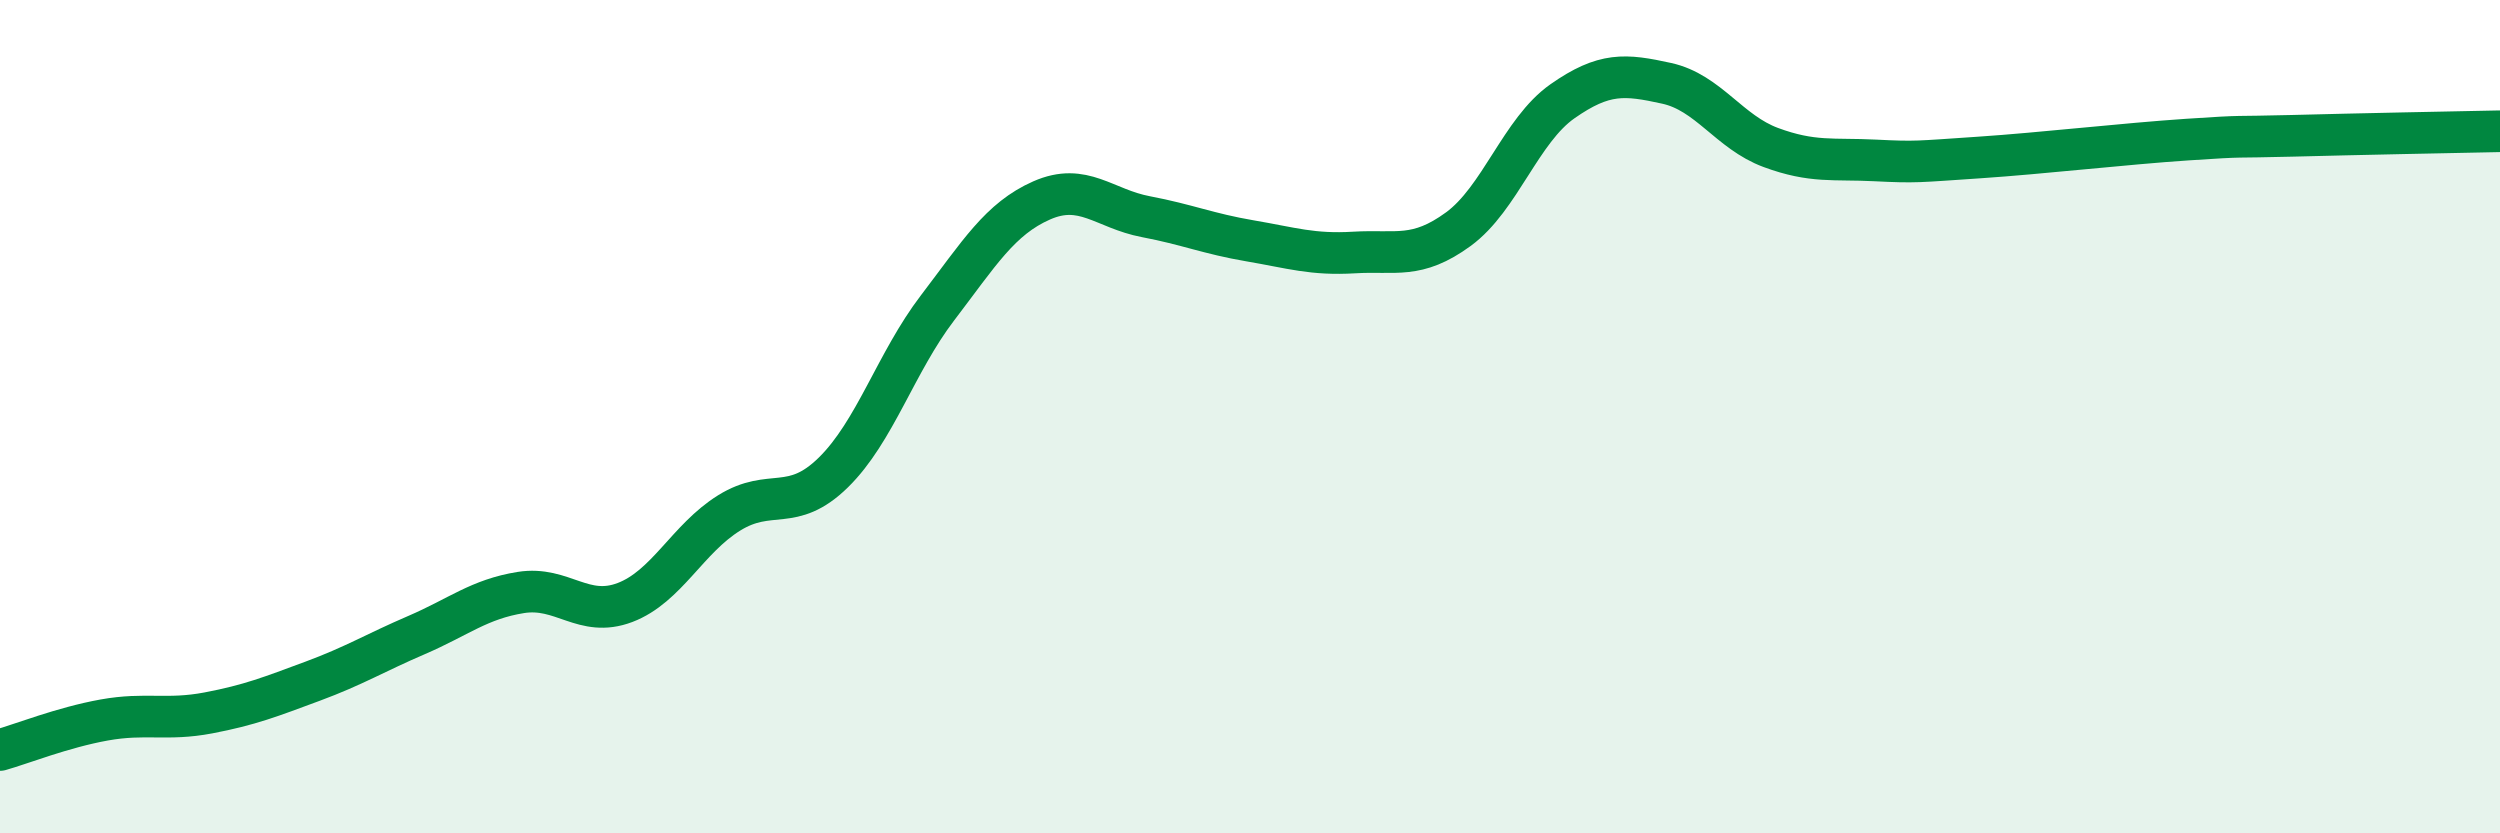 
    <svg width="60" height="20" viewBox="0 0 60 20" xmlns="http://www.w3.org/2000/svg">
      <path
        d="M 0,18 C 0.5,17.86 1.5,17.46 2.5,17.28 C 3.5,17.1 4,17.3 5,17.11 C 6,16.92 6.5,16.72 7.5,16.35 C 8.5,15.98 9,15.67 10,15.24 C 11,14.81 11.5,14.38 12.5,14.22 C 13.5,14.06 14,14.84 15,14.46 C 16,14.08 16.5,12.93 17.5,12.31 C 18.5,11.69 19,12.32 20,11.34 C 21,10.36 21.5,8.7 22.5,7.39 C 23.5,6.08 24,5.25 25,4.81 C 26,4.37 26.5,5.01 27.5,5.2 C 28.5,5.39 29,5.61 30,5.78 C 31,5.95 31.5,6.12 32.5,6.06 C 33.5,6 34,6.23 35,5.5 C 36,4.77 36.5,3.13 37.5,2.43 C 38.5,1.73 39,1.78 40,2 C 41,2.22 41.5,3.17 42.5,3.54 C 43.5,3.91 44,3.8 45,3.85 C 46,3.9 46,3.88 47.5,3.78 C 49,3.68 51,3.45 52.5,3.35 C 54,3.25 53.5,3.3 55,3.26 C 56.5,3.22 59,3.17 60,3.15L60 20L0 20Z"
        fill="#008740"
        opacity="0.1"
        stroke-linecap="round"
        stroke-linejoin="round"
      />
      <path
        d="M 0,18 C 0.5,17.86 1.5,17.46 2.5,17.28 C 3.5,17.1 4,17.3 5,17.11 C 6,16.92 6.5,16.72 7.5,16.35 C 8.5,15.98 9,15.67 10,15.24 C 11,14.81 11.5,14.38 12.5,14.22 C 13.5,14.06 14,14.84 15,14.46 C 16,14.08 16.5,12.93 17.5,12.31 C 18.5,11.69 19,12.32 20,11.34 C 21,10.36 21.5,8.7 22.5,7.39 C 23.5,6.08 24,5.25 25,4.81 C 26,4.37 26.5,5.01 27.5,5.2 C 28.5,5.39 29,5.61 30,5.78 C 31,5.95 31.5,6.12 32.5,6.06 C 33.5,6 34,6.23 35,5.5 C 36,4.77 36.5,3.13 37.5,2.43 C 38.5,1.73 39,1.78 40,2 C 41,2.22 41.5,3.17 42.5,3.54 C 43.5,3.91 44,3.8 45,3.85 C 46,3.9 46,3.88 47.5,3.78 C 49,3.68 51,3.45 52.5,3.35 C 54,3.25 53.5,3.3 55,3.26 C 56.5,3.22 59,3.17 60,3.15"
        stroke="#008740"
        stroke-width="1"
        fill="none"
        stroke-linecap="round"
        stroke-linejoin="round"
      />
    </svg>
  